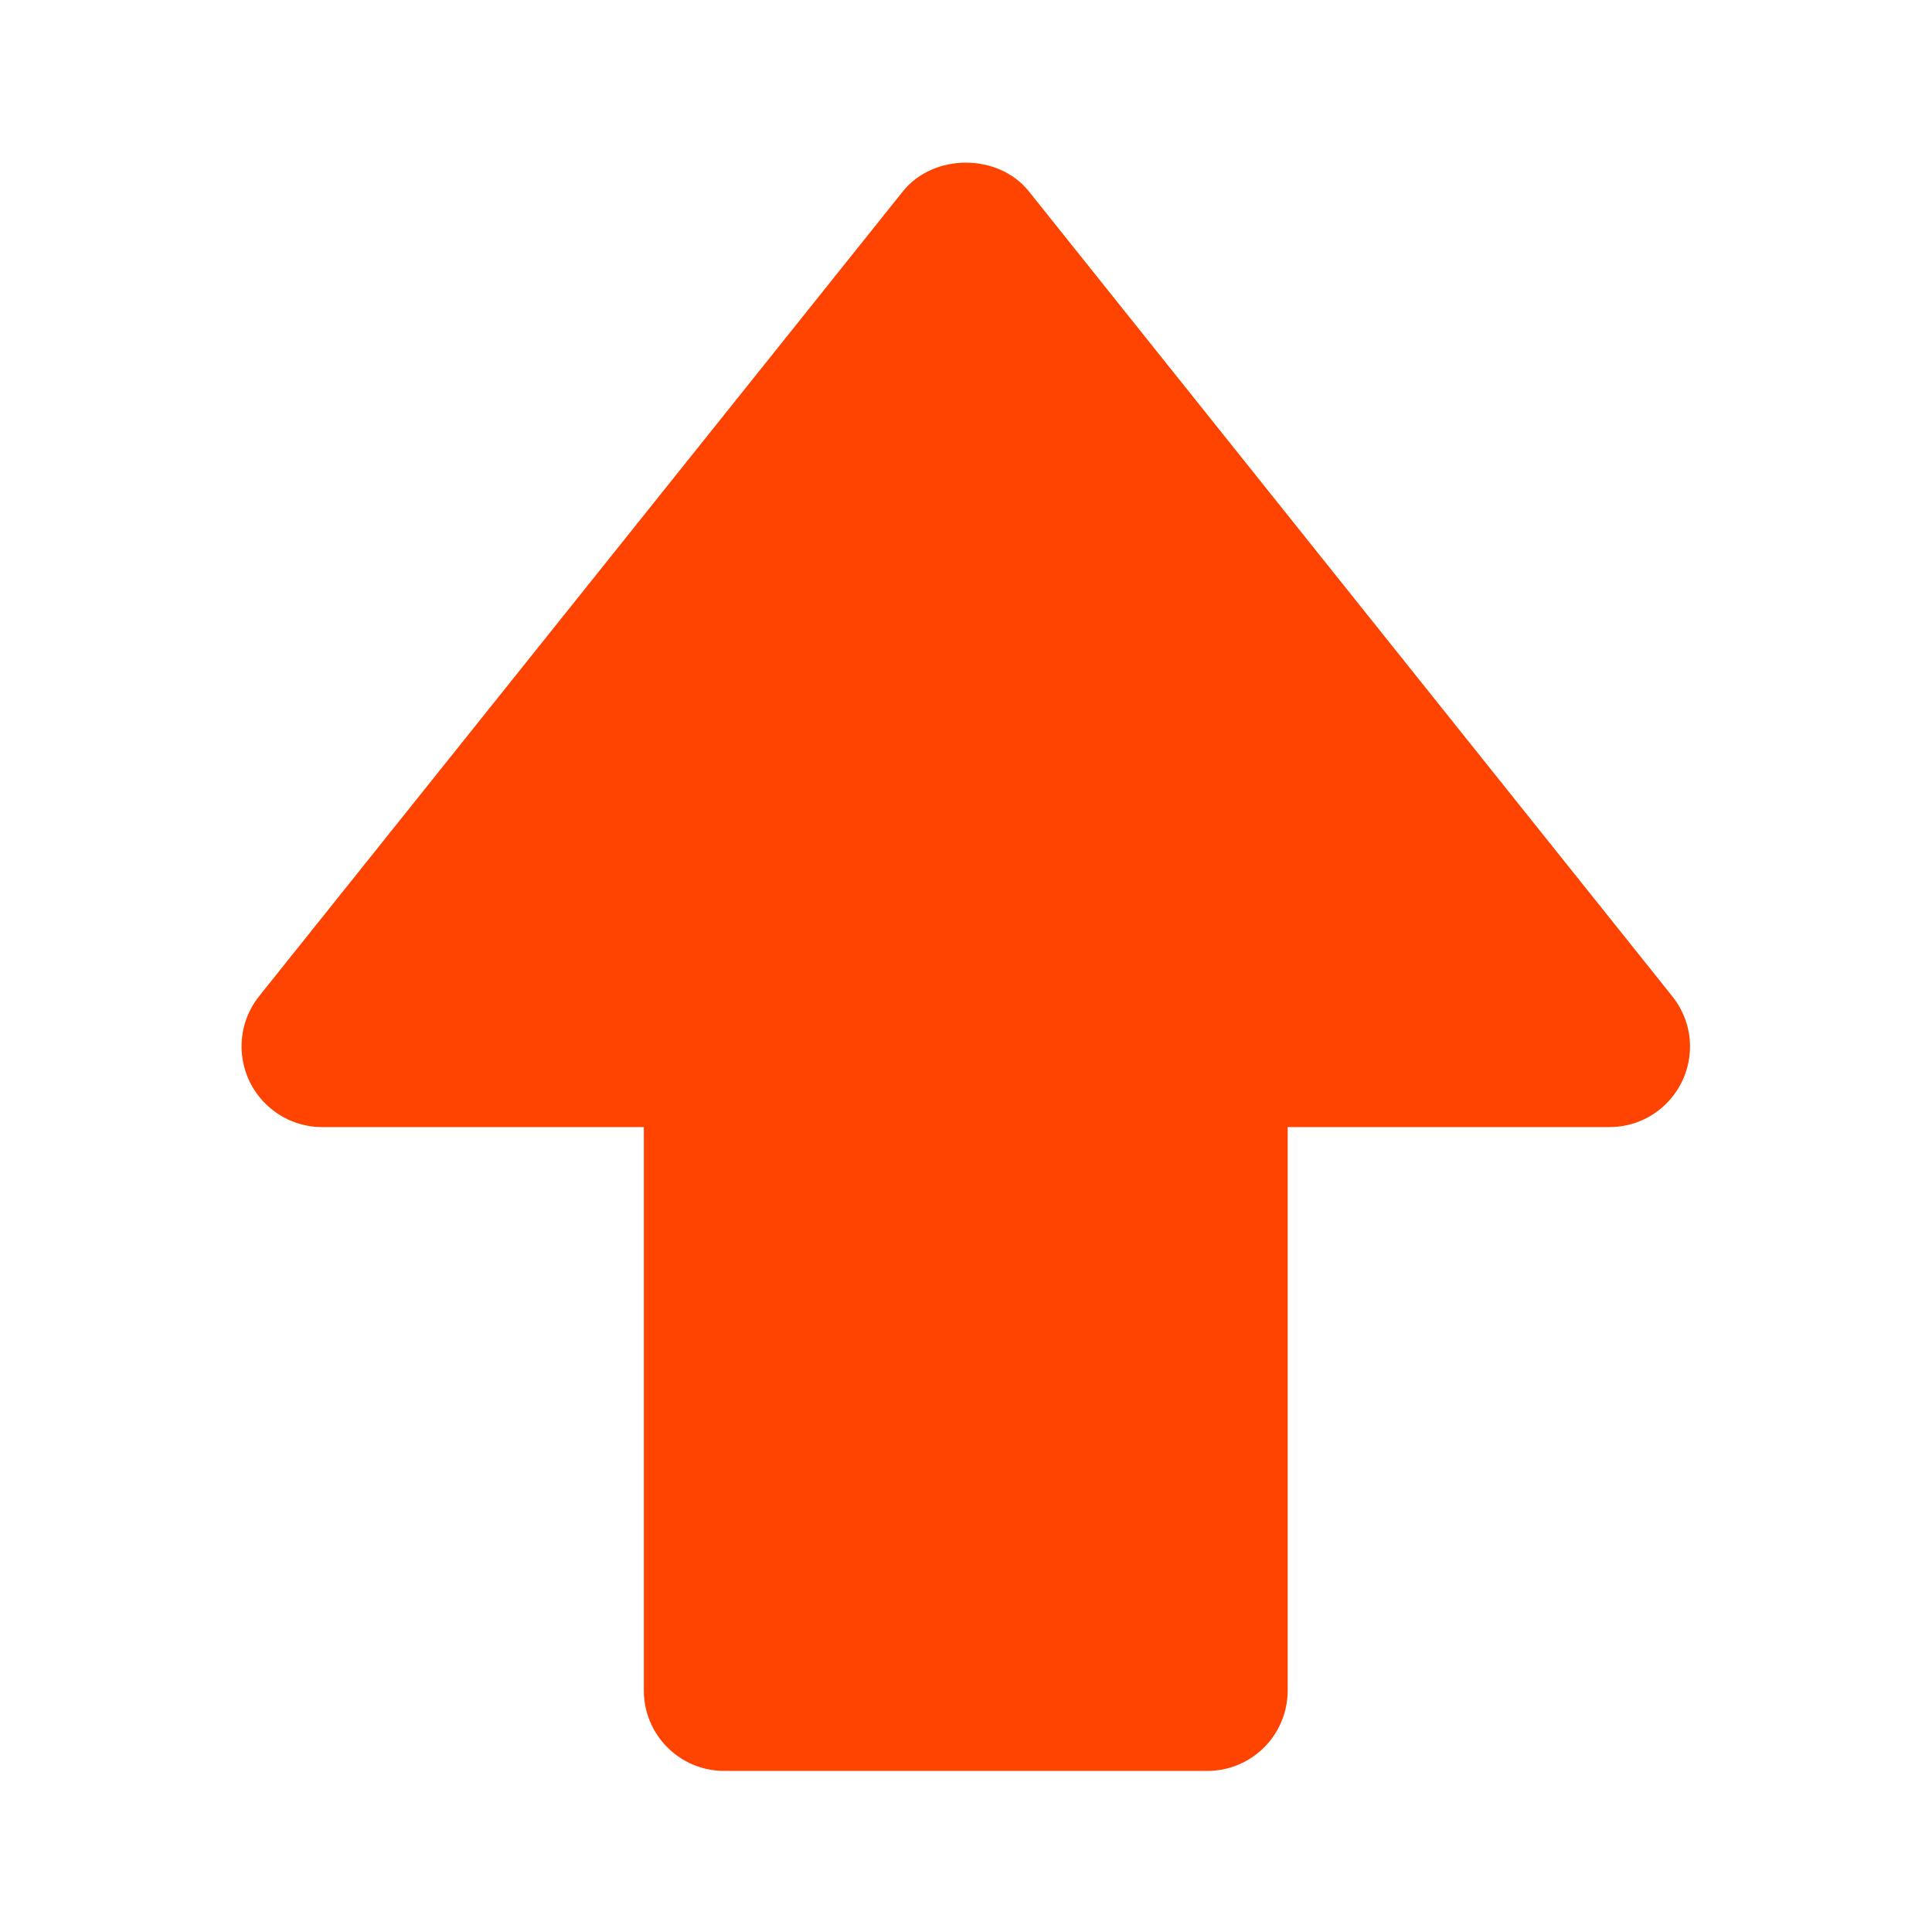 <?xml version="1.0" encoding="UTF-8"?> <svg xmlns="http://www.w3.org/2000/svg" xmlns:xlink="http://www.w3.org/1999/xlink" version="1.1" id="Layer_1" x="0px" y="0px" viewBox="0 0 800 800" style="enable-background:new 0 0 800 800;" xml:space="preserve"> <style type="text/css"> .st0{fill:#FF4300;} </style> <path class="st0" d="M133.3,466.7h133.3V700c0,18.4,14.9,33.3,33.3,33.3h200c18.4,0,33.3-14.9,33.3-33.3V466.7h133.3 c18.4,0,33.3-15,33.3-33.4c0-7.5-2.6-14.8-7.3-20.7L426,79.2c-12.7-15.8-39.4-15.8-52.1,0L107.3,412.5c-11.5,14.4-9.1,35.4,5.3,46.9 C118.5,464.1,125.8,466.7,133.3,466.7z"></path> </svg> 